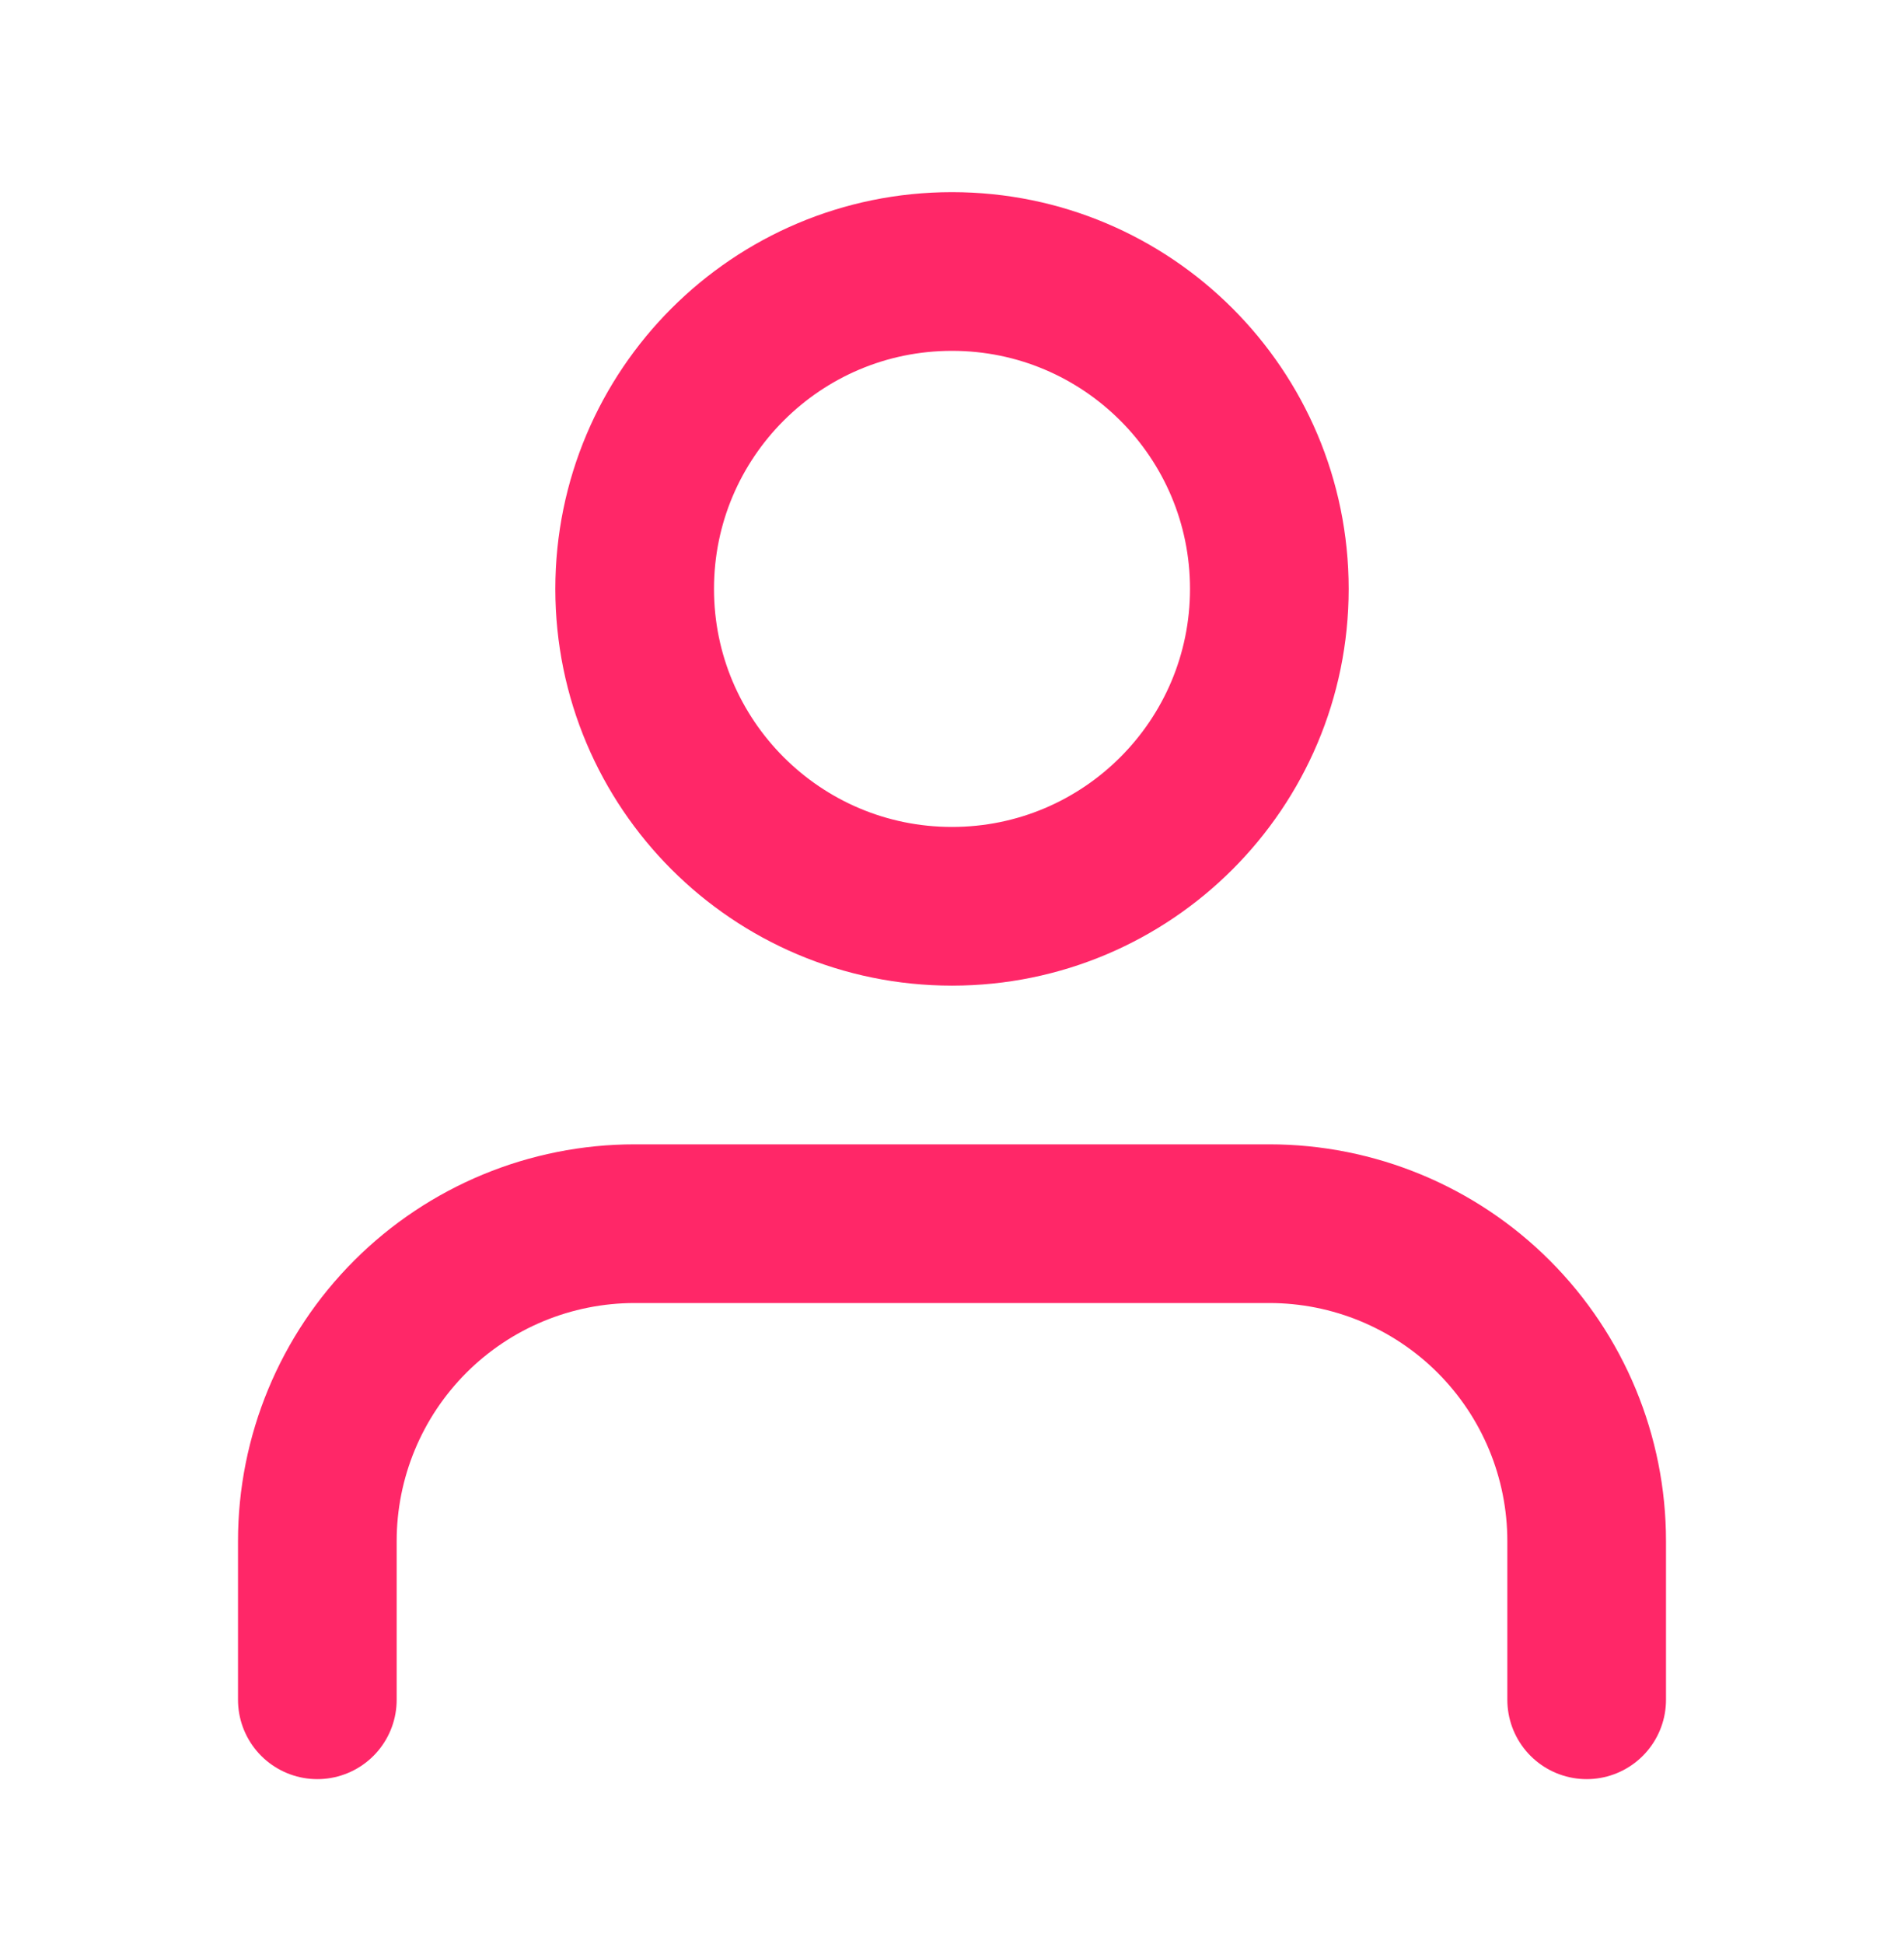 <svg width="48" height="49" viewBox="0 0 48 49" fill="none" xmlns="http://www.w3.org/2000/svg">
<path d="M40 42.843V38.843C40 36.721 39.157 34.687 37.657 33.186C36.157 31.686 34.122 30.843 32 30.843H16C13.878 30.843 11.843 31.686 10.343 33.186C8.843 34.687 8 36.721 8 38.843V42.843M32 14.843C32 19.261 28.418 22.843 24 22.843C19.582 22.843 16 19.261 16 14.843C16 10.425 19.582 6.843 24 6.843C28.418 6.843 32 10.425 32 14.843Z" stroke="#FF2768" stroke-width="4" stroke-linecap="round" stroke-linejoin="round"/>
</svg>
